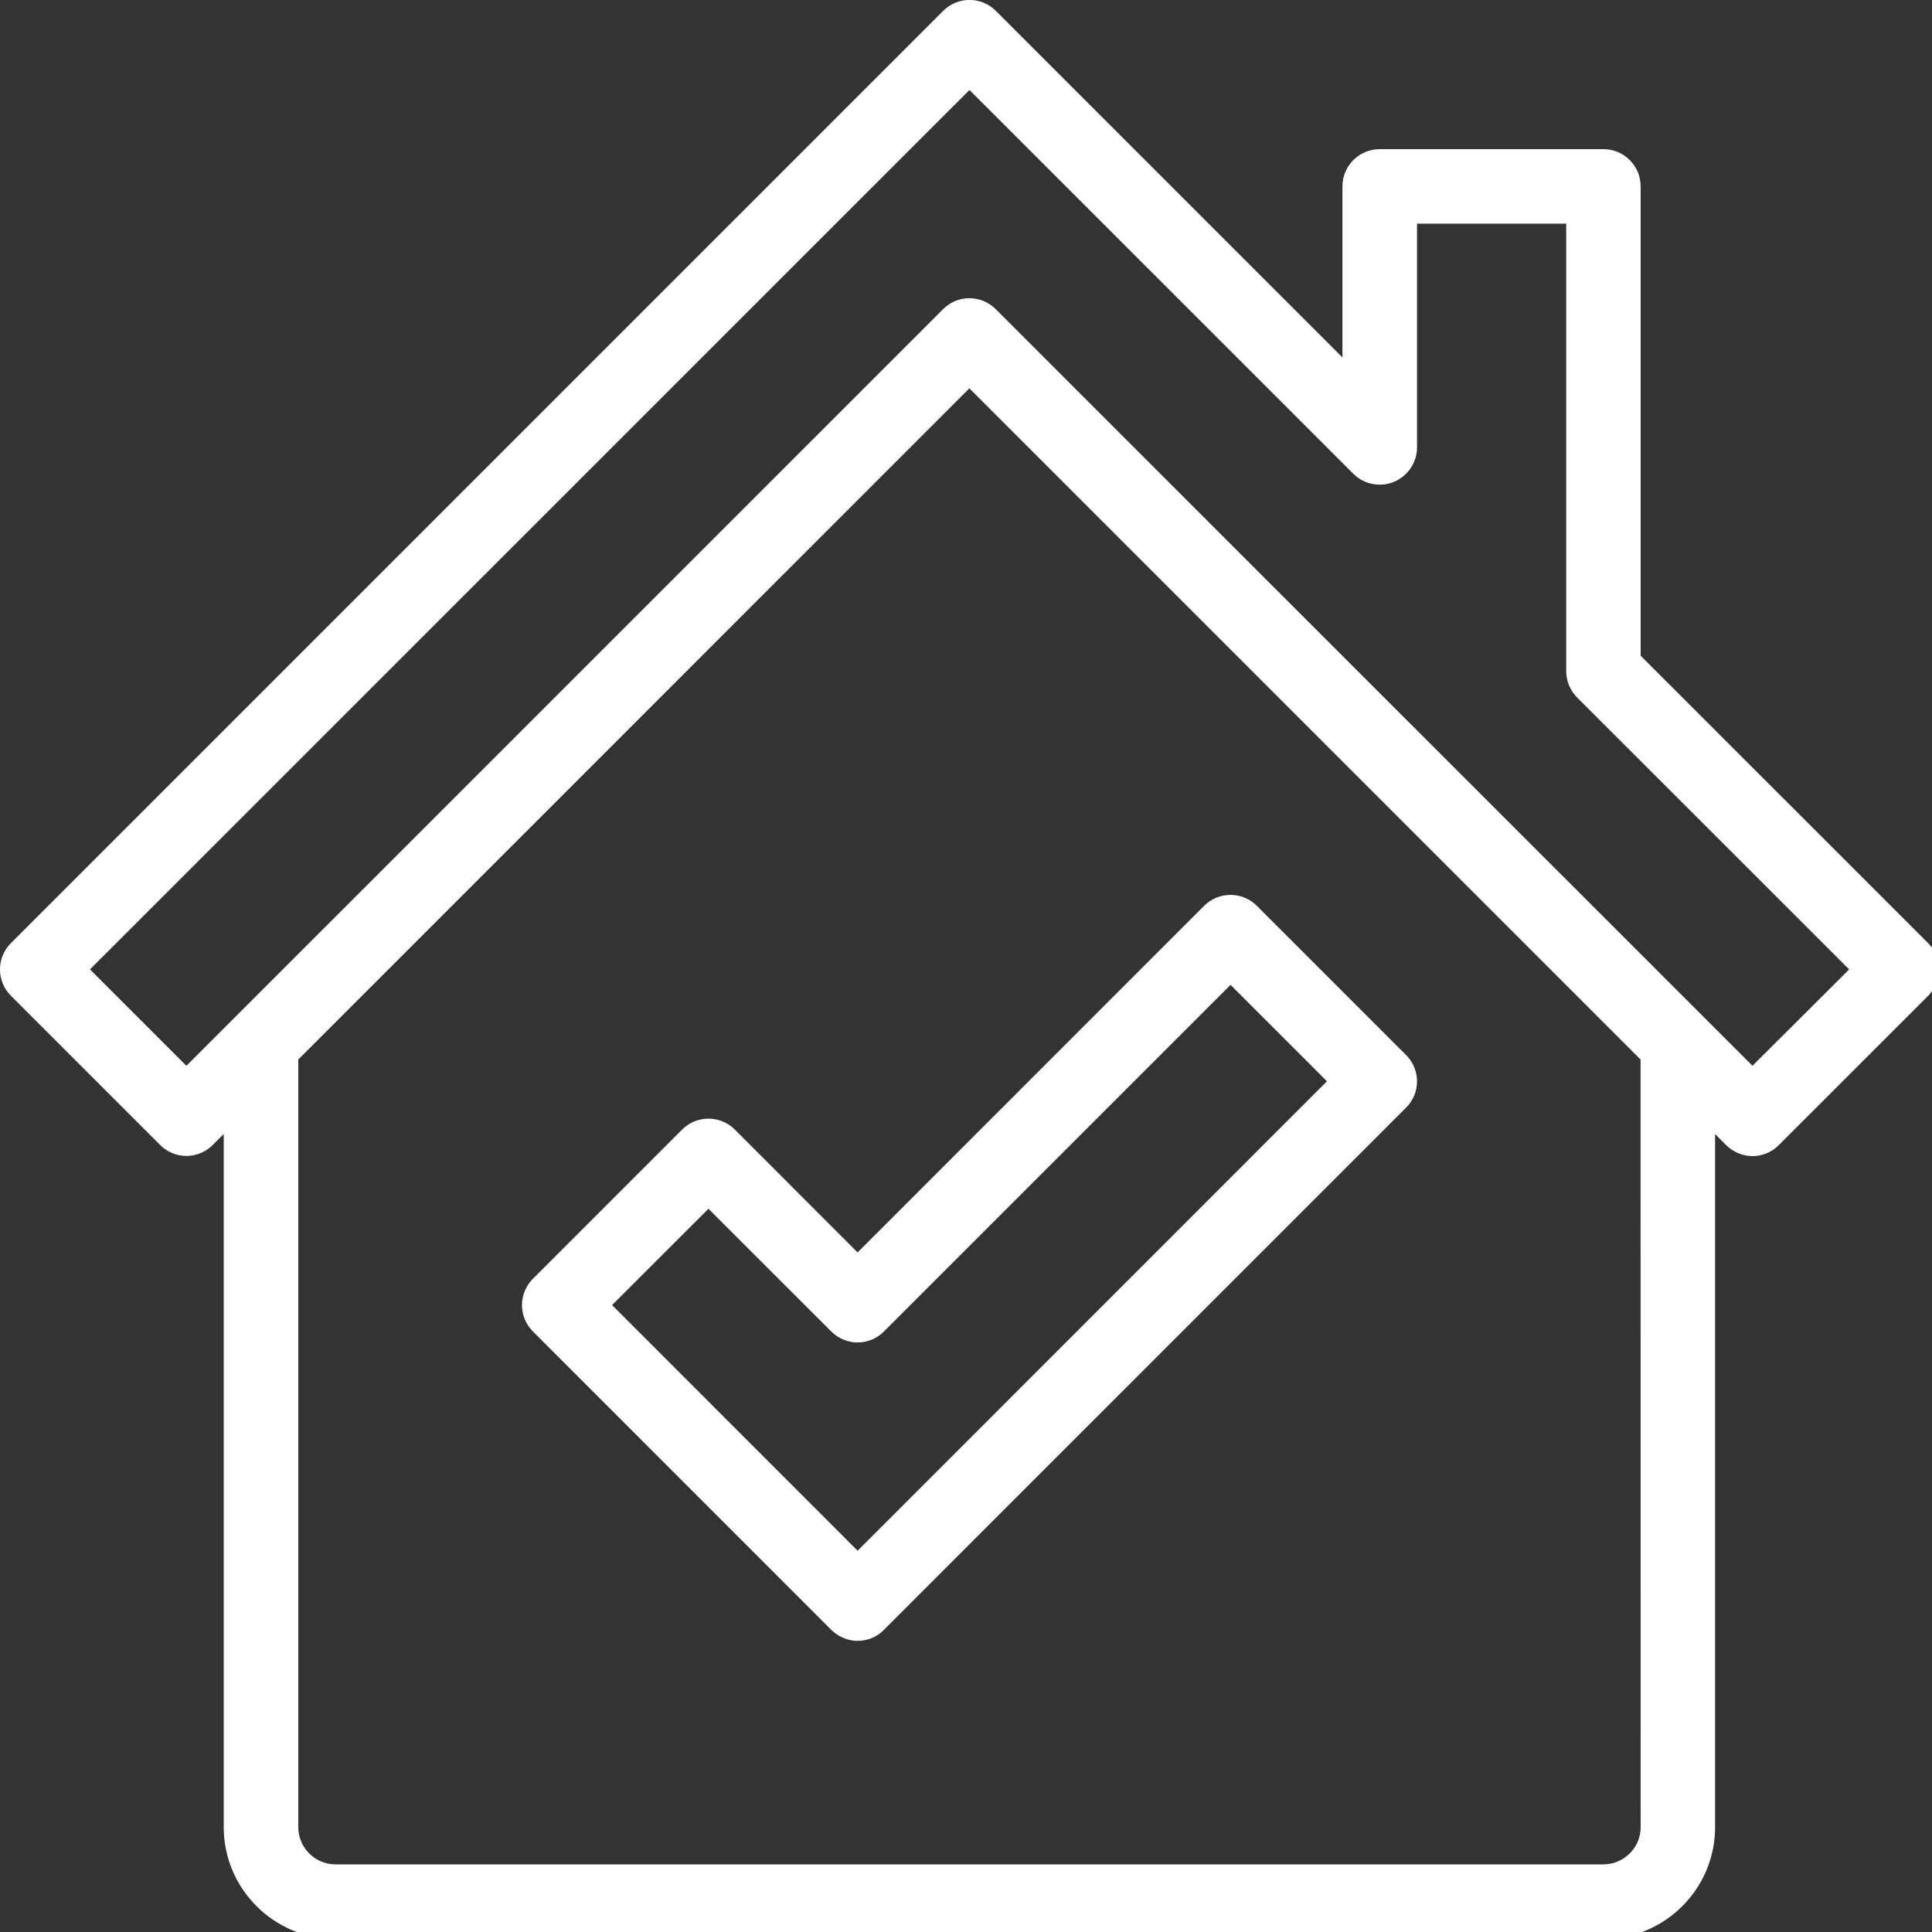 <?xml version="1.0" encoding="utf-8"?>
<!-- Generator: Adobe Illustrator 15.1.0, SVG Export Plug-In . SVG Version: 6.00 Build 0)  -->
<!DOCTYPE svg PUBLIC "-//W3C//DTD SVG 1.1//EN" "http://www.w3.org/Graphics/SVG/1.1/DTD/svg11.dtd">
<svg version="1.1" id="Ebene_1" xmlns="http://www.w3.org/2000/svg" xmlns:xlink="http://www.w3.org/1999/xlink" x="0px" y="0px"
	 width="40px" height="40px" viewBox="0 0 40 40" enable-background="new 0 0 40 40" xml:space="preserve">
<rect x="0" y="0" width="40" height="40" fill="#333333" stroke="none"/>
<path fill="#FFFFFF" d="M25.477,20.391l1.996,1.996l-9.717,9.719l-5.084-5.086l1.996-1.994l2.542,2.541
	c0.302,0.302,0.791,0.302,1.091,0L25.477,20.391z M15.214,23.387c-0.302-0.302-0.791-0.302-1.092,0l-3.088,3.088
	c-0.302,0.301-0.302,0.789,0,1.092l6.176,6.177c0.151,0.149,0.349,0.228,0.545,0.228c0.197,0,0.396-0.074,0.546-0.228l10.809-10.81
	c0.304-0.301,0.304-0.789,0-1.092l-3.088-3.088c-0.301-0.301-0.791-0.301-1.092,0l-7.175,7.176L15.214,23.387z M36.283,22.066
	L20.617,6.402c-0.151-0.151-0.35-0.228-0.547-0.228c-0.196,0-0.395,0.075-0.545,0.228L3.859,22.066L1.863,20.07L20.072,1.863
	l7.946,7.945c0.223,0.221,0.555,0.287,0.842,0.168c0.289-0.121,0.478-0.402,0.478-0.713V4.63h3.089v9.265
	c0,0.205,0.081,0.401,0.227,0.547l5.631,5.629L36.283,22.066z M33.968,37.829c0,0.425-0.347,0.771-0.772,0.771H6.948
	c-0.427,0-0.772-0.347-0.772-0.771V21.936L20.07,8.04l13.896,13.896L33.968,37.829L33.968,37.829z M39.918,19.525l-5.95-5.949V3.859
	c0-0.426-0.346-0.771-0.772-0.771h-4.631c-0.426,0-0.771,0.346-0.771,0.771V7.4l-7.175-7.174c-0.302-0.303-0.79-0.303-1.093,0
	L0.227,19.525c-0.303,0.302-0.303,0.789,0,1.092l3.088,3.088c0.301,0.303,0.789,0.303,1.09,0l0.227-0.227v14.351
	c0,1.276,1.039,2.315,2.316,2.315h26.245c1.279,0,2.316-1.039,2.316-2.315V23.479l0.227,0.228c0.152,0.149,0.35,0.229,0.548,0.229
	c0.194,0,0.396-0.076,0.545-0.229l3.089-3.088C40.221,20.316,40.221,19.828,39.918,19.525"/>
</svg>
